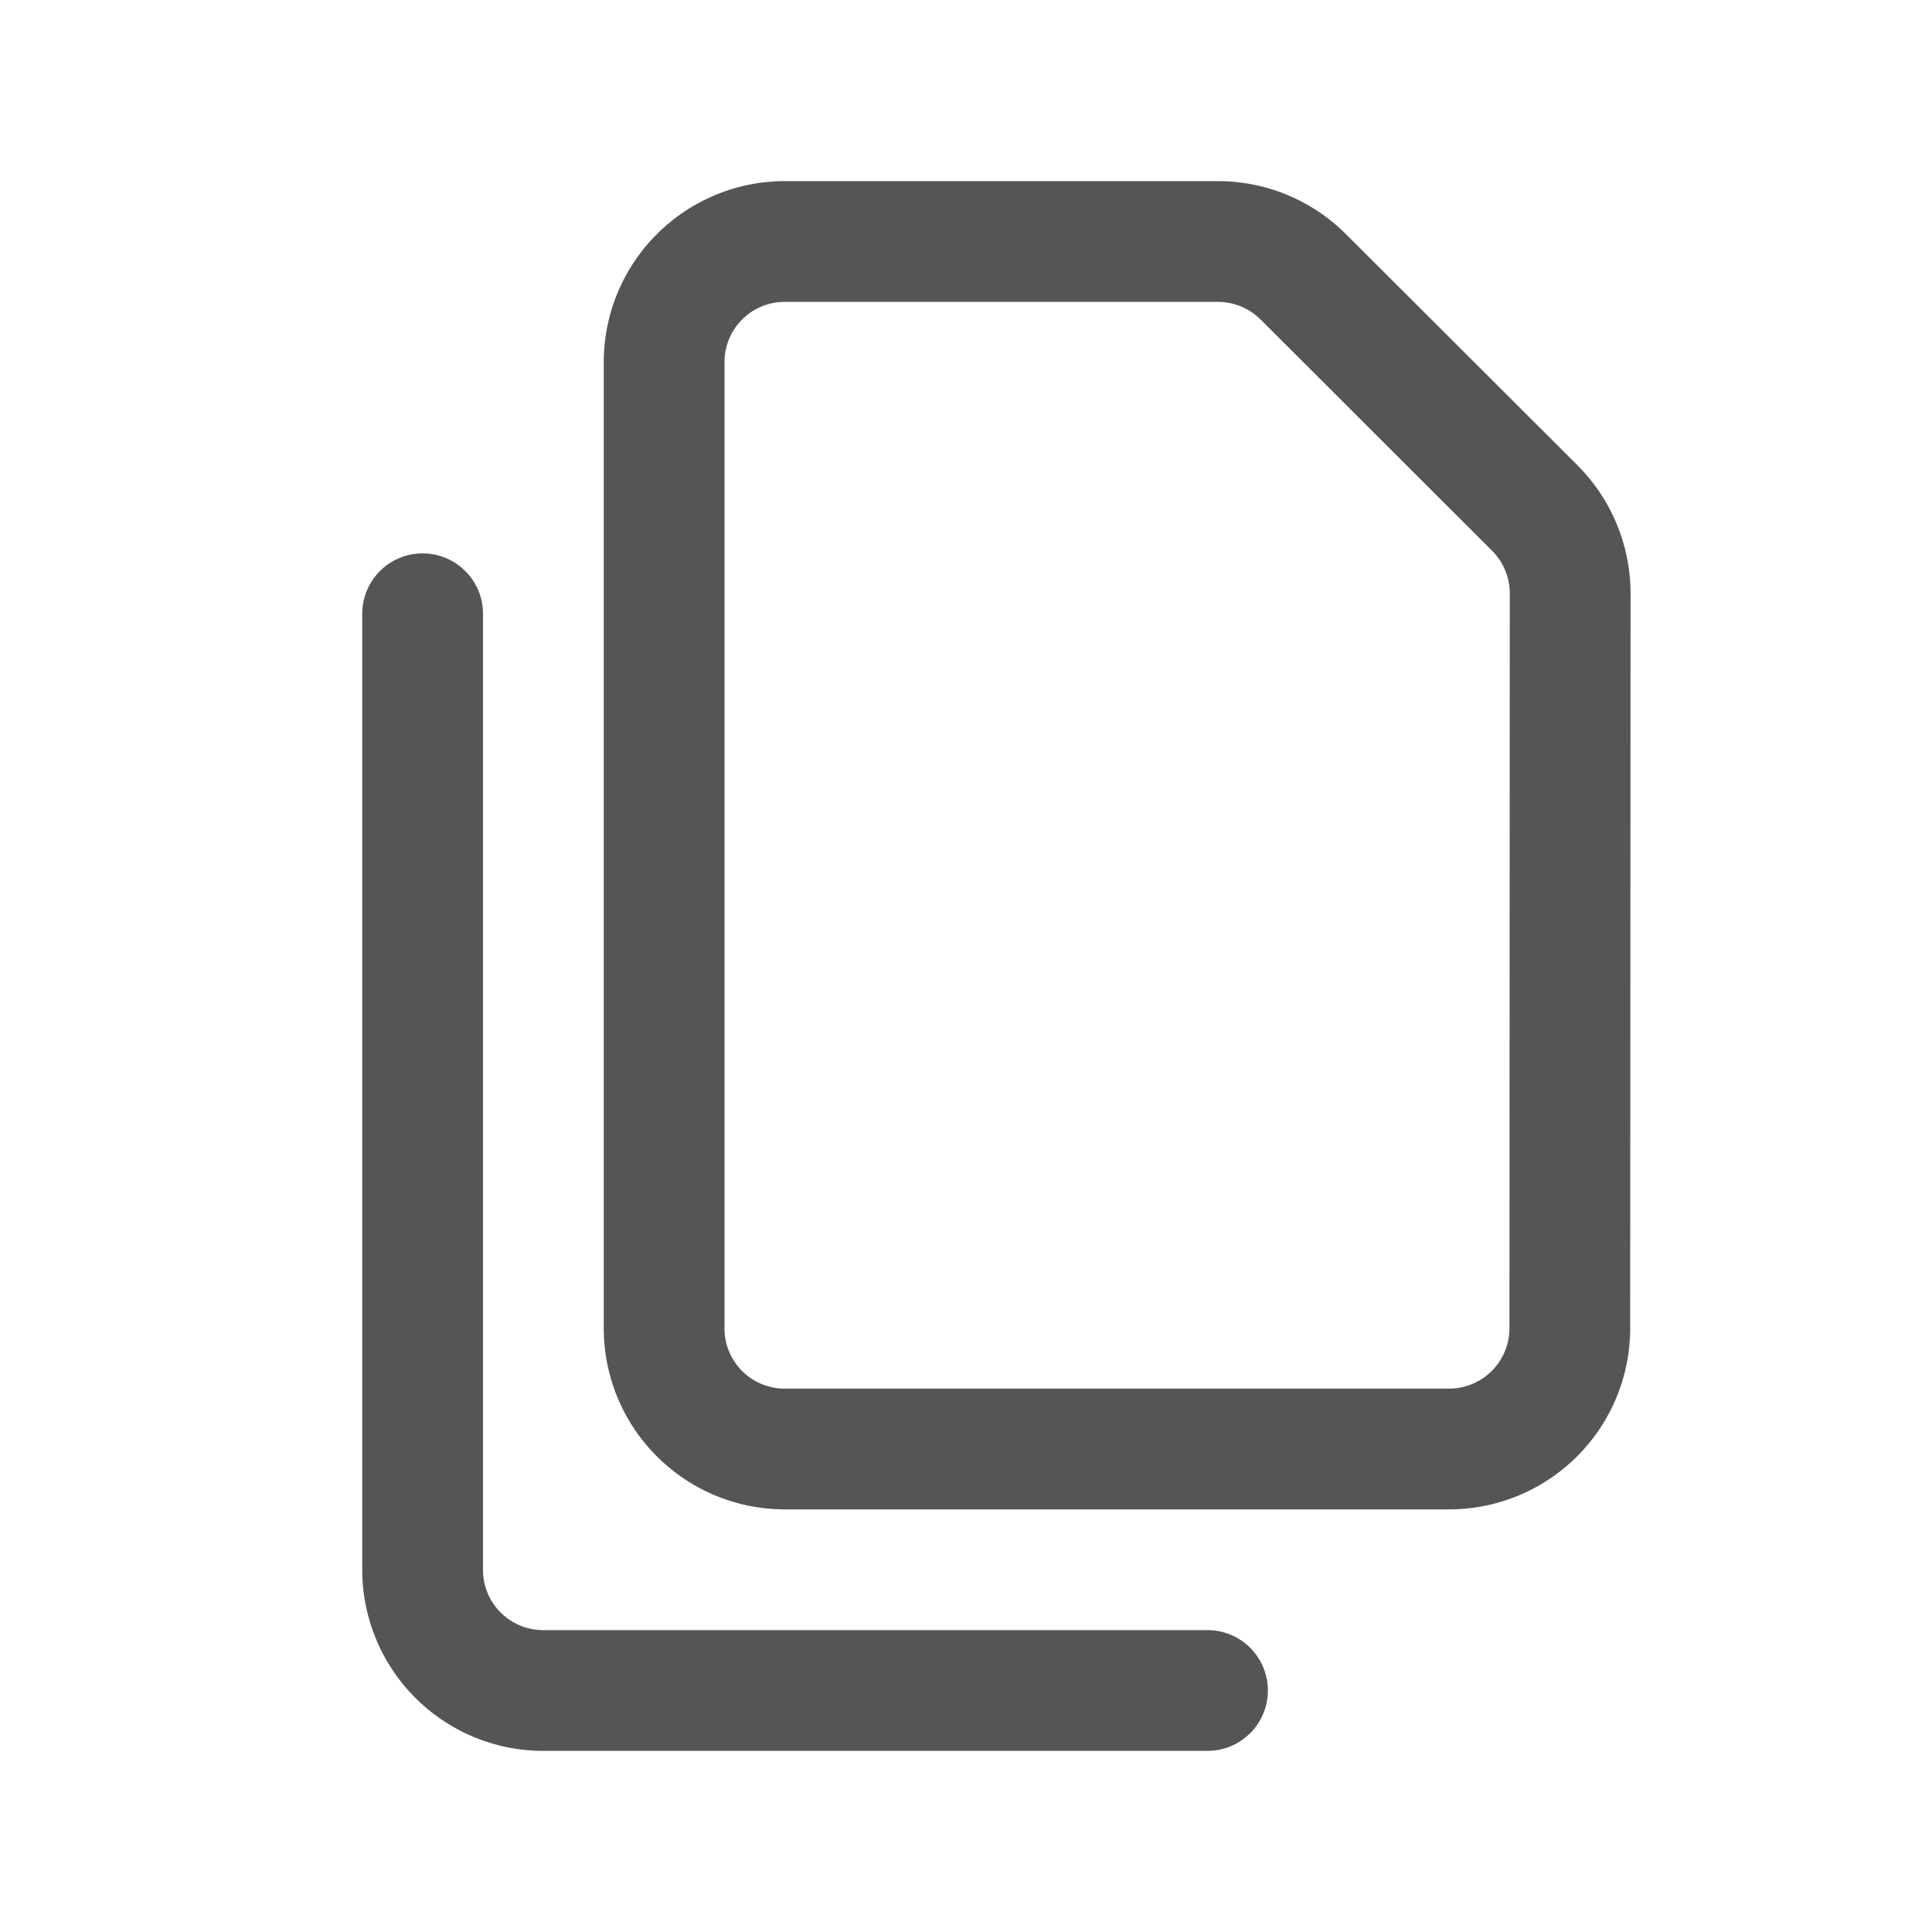 <svg xmlns="http://www.w3.org/2000/svg" xmlns:xlink="http://www.w3.org/1999/xlink" width="512" height="512" x="0" y="0" viewBox="0 0 32 32" style="enable-background:new 0 0 512 512" xml:space="preserve" fill-rule="evenodd" class=""><g><path d="M6 10.166V26c0 .796.316 1.559.879 2.121A2.996 2.996 0 0 0 9 29h11a1 1 0 0 0 0-2H9a.997.997 0 0 1-1-1V10.166a1 1 0 0 0-2 0z" fill="#555555" opacity="1" data-original="#000000" class=""></path><path d="M27.007 9.83c0-.797-.317-1.561-.88-2.124l-3.835-3.829A2.998 2.998 0 0 0 20.172 3H13c-.796 0-1.559.316-2.121.879A2.996 2.996 0 0 0 10 6v16c0 .796.316 1.559.879 2.121A2.996 2.996 0 0 0 13 25h11.001a3 3 0 0 0 3-2.999zm-2-.001L25.001 22a1 1 0 0 1-1 1H13a.997.997 0 0 1-1-1V6a.997.997 0 0 1 1-1h7.172c.265 0 .519.105.707.292l3.834 3.829c.188.188.294.443.294.708z" fill="#555555" opacity="1" data-original="#000000" class=""></path></g></svg>